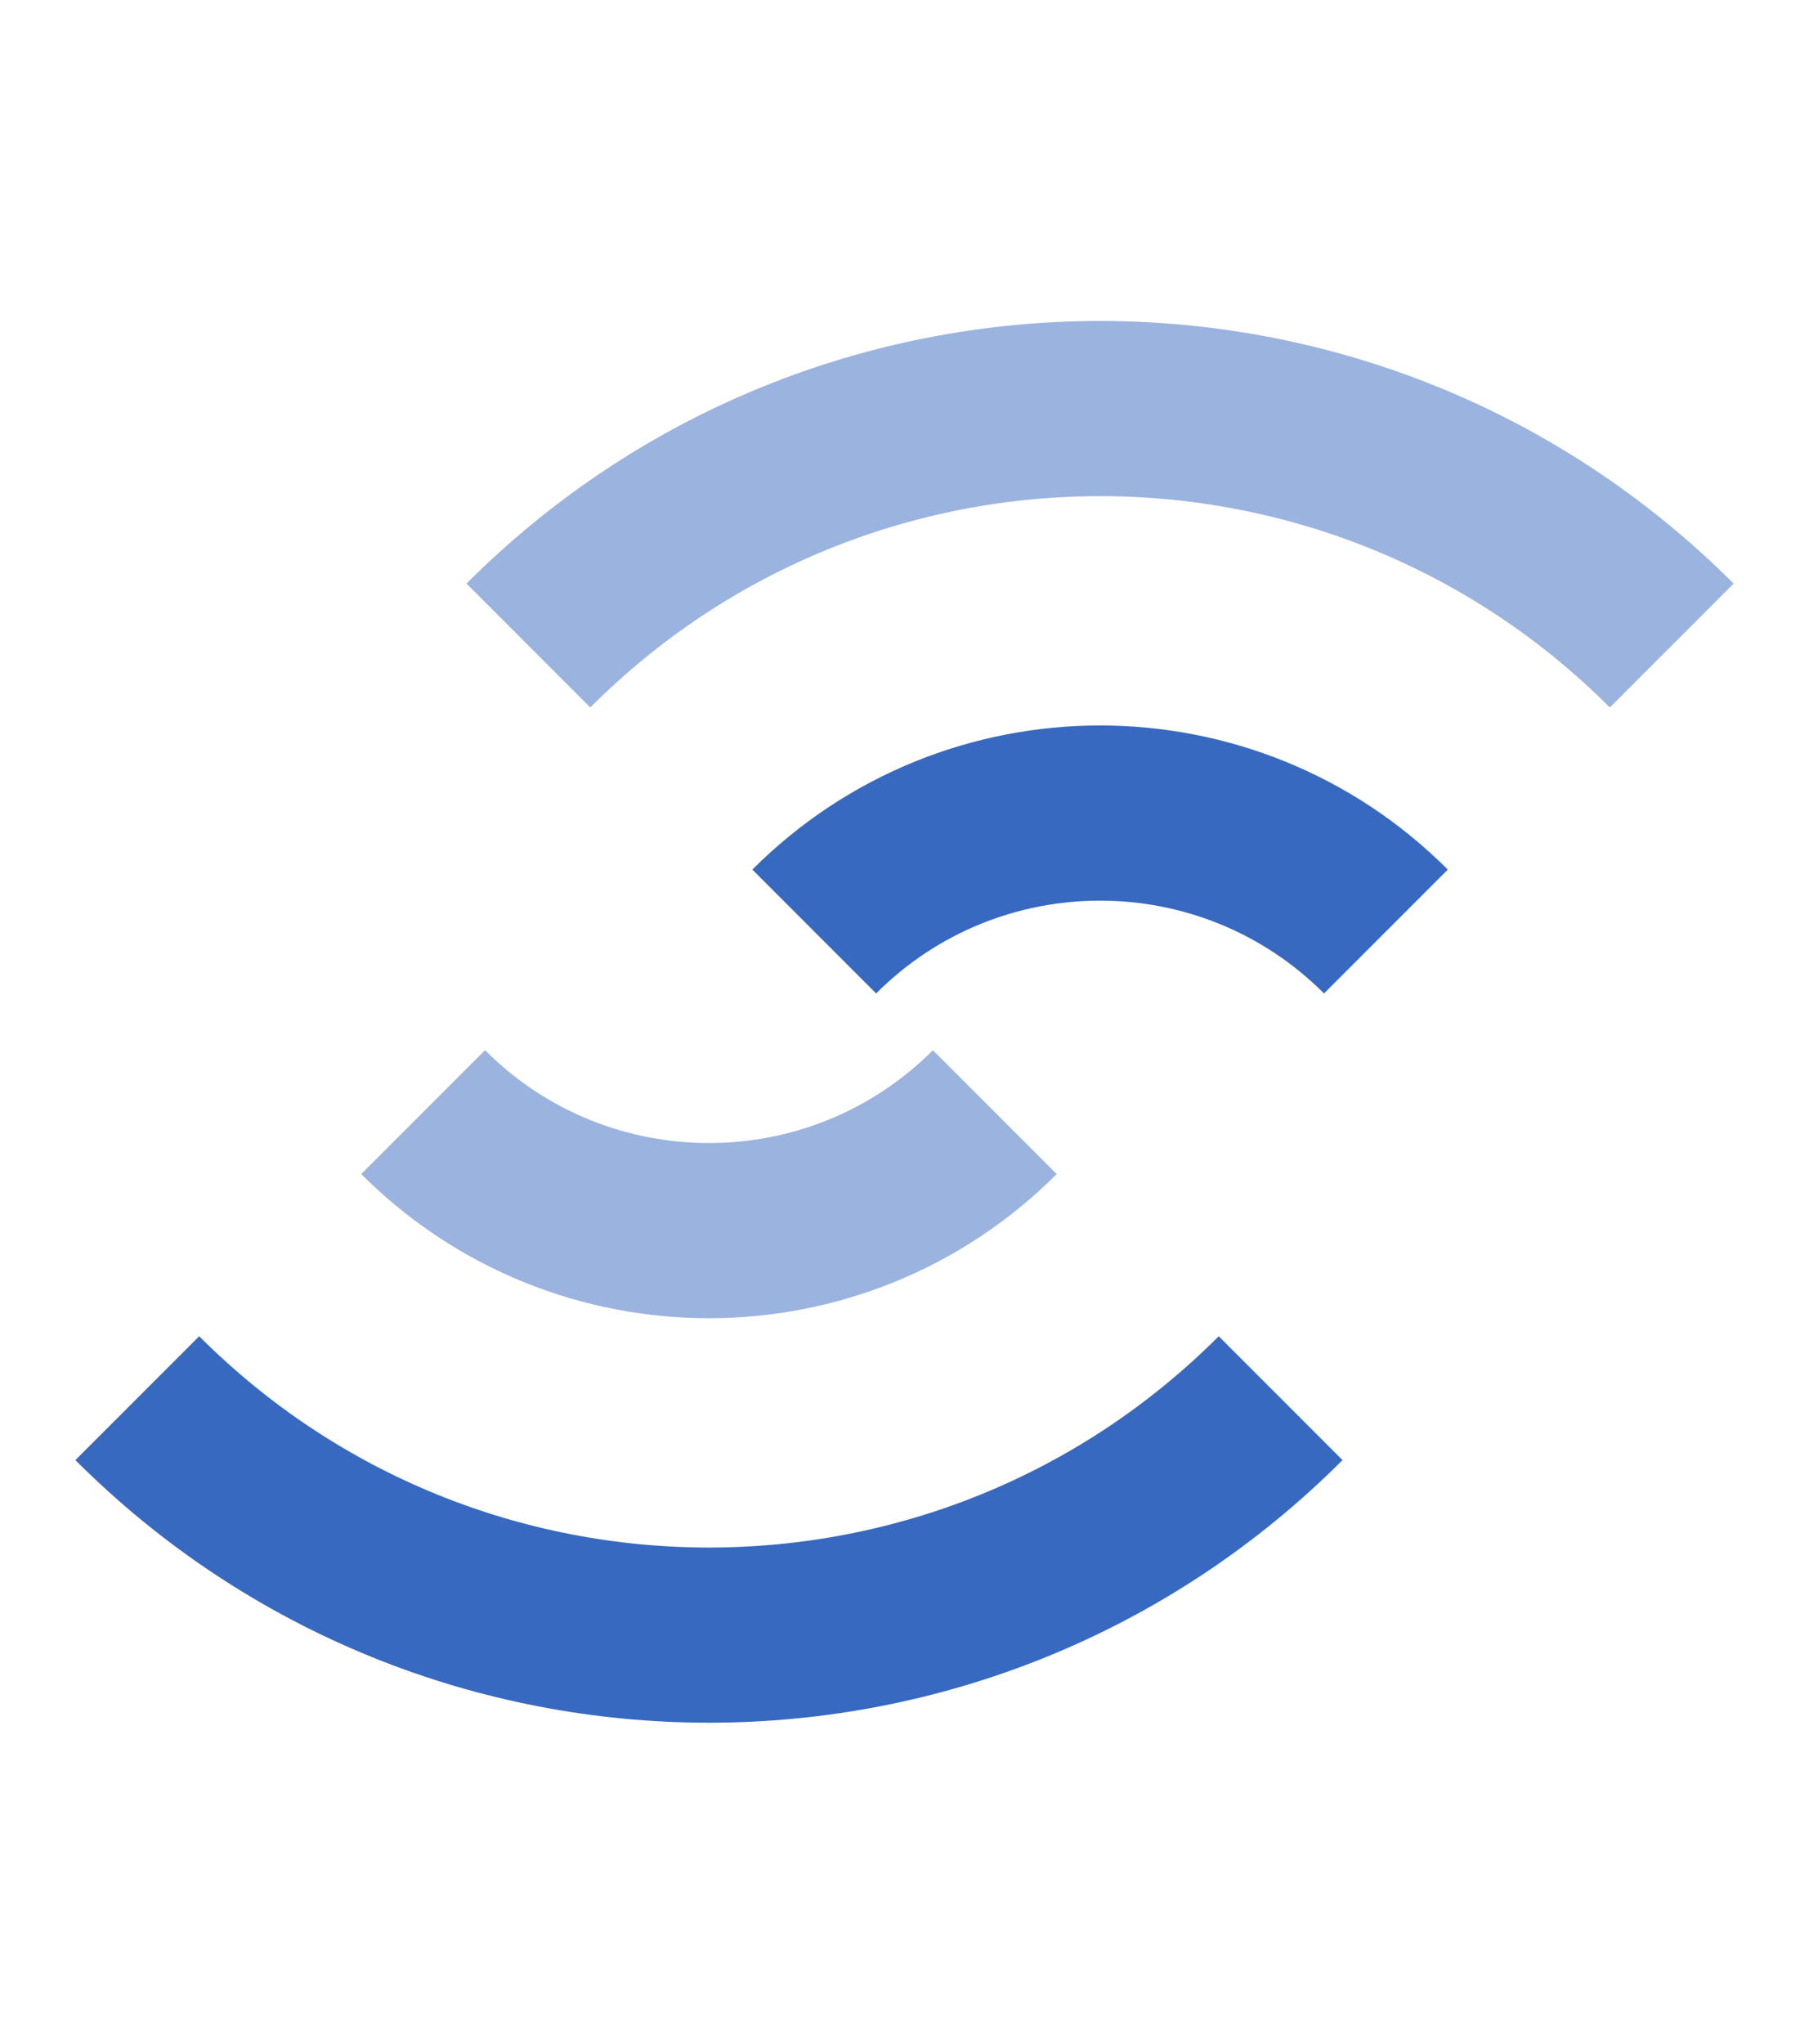 <svg width="62" height="70" viewBox="0 0 62 70" fill="none" xmlns="http://www.w3.org/2000/svg">
<path d="M43.891 47.89C33.07 58.711 15.526 58.711 4.705 47.89" stroke="#3869C0" stroke-width="6"/>
<path opacity="0.5" d="M34.095 38.093C28.684 43.504 19.912 43.504 14.502 38.093" stroke="#3869C0" stroke-width="6"/>
<path opacity="0.5" d="M18.109 22.11C28.93 11.289 46.474 11.289 57.295 22.11" stroke="#3869C0" stroke-width="6"/>
<path d="M27.906 31.906C33.317 26.496 42.089 26.496 47.499 31.906" stroke="#3869C0" stroke-width="6"/>
</svg>
